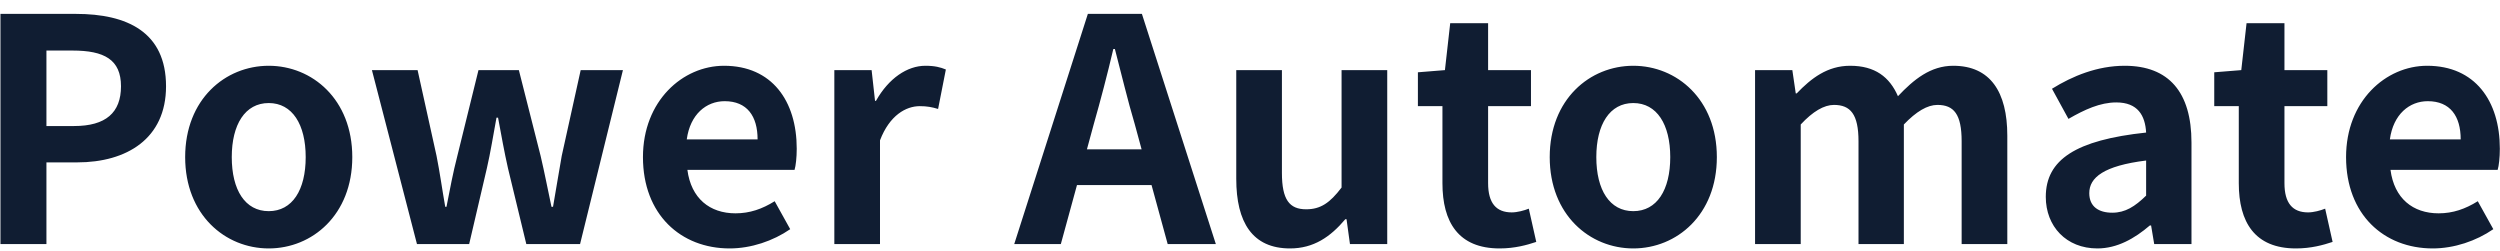 <svg width="169" height="17" viewBox="0 0 169 17" fill="none" xmlns="http://www.w3.org/2000/svg">
<path d="M0.031 16.5V0.939H5.134C8.578 0.939 11.224 2.157 11.224 5.832C11.224 9.381 8.557 10.977 5.218 10.977H3.139V16.5H0.031ZM3.139 8.52H5.008C7.15 8.52 8.179 7.617 8.179 5.832C8.179 4.026 7.045 3.417 4.903 3.417H3.139V8.52ZM18.166 16.794C15.226 16.794 12.517 14.526 12.517 10.62C12.517 6.714 15.226 4.446 18.166 4.446C21.106 4.446 23.815 6.714 23.815 10.62C23.815 14.526 21.106 16.794 18.166 16.794ZM18.166 14.274C19.762 14.274 20.665 12.846 20.665 10.62C20.665 8.415 19.762 6.966 18.166 6.966C16.57 6.966 15.667 8.415 15.667 10.62C15.667 12.846 16.57 14.274 18.166 14.274ZM28.187 16.5L25.142 4.74H28.229L29.51 10.536C29.741 11.691 29.888 12.804 30.098 13.98H30.182C30.413 12.804 30.623 11.67 30.917 10.536L32.345 4.74H35.075L36.545 10.536C36.818 11.691 37.028 12.804 37.28 13.98H37.385C37.595 12.804 37.763 11.691 37.973 10.536L39.254 4.74H42.11L39.212 16.5H35.579L34.34 11.376C34.088 10.263 33.899 9.192 33.668 7.953H33.563C33.332 9.192 33.164 10.284 32.912 11.376L31.715 16.5H28.187ZM49.323 16.794C46.026 16.794 43.464 14.505 43.464 10.62C43.464 6.819 46.152 4.446 48.945 4.446C52.179 4.446 53.859 6.819 53.859 10.053C53.859 10.641 53.796 11.208 53.712 11.481H46.467C46.719 13.413 47.979 14.421 49.722 14.421C50.688 14.421 51.528 14.127 52.368 13.602L53.418 15.492C52.263 16.29 50.772 16.794 49.323 16.794ZM46.425 9.423H51.213C51.213 7.848 50.499 6.84 48.987 6.84C47.748 6.84 46.656 7.722 46.425 9.423ZM56.401 16.5V4.74H58.921L59.152 6.819H59.215C60.076 5.286 61.336 4.446 62.554 4.446C63.205 4.446 63.583 4.551 63.94 4.698L63.415 7.365C62.995 7.239 62.659 7.176 62.176 7.176C61.252 7.176 60.139 7.785 59.488 9.486V16.5H56.401ZM73.938 8.394L73.476 10.095H77.172L76.71 8.394C76.227 6.777 75.807 4.992 75.366 3.312H75.261C74.862 5.013 74.4 6.777 73.938 8.394ZM68.562 16.5L73.539 0.939H77.193L82.191 16.5H78.936L77.844 12.51H72.804L71.712 16.5H68.562ZM87.204 16.794C84.663 16.794 83.571 15.03 83.571 12.09V4.74H86.658V11.691C86.658 13.497 87.162 14.148 88.296 14.148C89.262 14.148 89.892 13.728 90.69 12.678V4.74H93.777V16.5H91.257L91.026 14.82H90.942C89.934 16.017 88.8 16.794 87.204 16.794ZM101.373 16.794C98.58 16.794 97.509 15.009 97.509 12.384V7.176H95.85V4.887L97.677 4.74L98.034 1.569H100.596V4.74H103.494V7.176H100.596V12.384C100.596 13.728 101.142 14.358 102.192 14.358C102.57 14.358 103.032 14.232 103.347 14.106L103.851 16.353C103.221 16.563 102.402 16.794 101.373 16.794ZM110.41 16.794C107.47 16.794 104.761 14.526 104.761 10.62C104.761 6.714 107.47 4.446 110.41 4.446C113.35 4.446 116.059 6.714 116.059 10.62C116.059 14.526 113.35 16.794 110.41 16.794ZM110.41 14.274C112.006 14.274 112.909 12.846 112.909 10.62C112.909 8.415 112.006 6.966 110.41 6.966C108.814 6.966 107.911 8.415 107.911 10.62C107.911 12.846 108.814 14.274 110.41 14.274ZM118.642 16.5V4.74H121.162L121.393 6.315H121.456C122.443 5.286 123.535 4.446 125.068 4.446C126.748 4.446 127.735 5.202 128.302 6.504C129.373 5.37 130.507 4.446 132.04 4.446C134.539 4.446 135.694 6.21 135.694 9.171V16.5H132.607V9.549C132.607 7.722 132.082 7.092 130.969 7.092C130.297 7.092 129.541 7.533 128.701 8.415V16.5H125.635V9.549C125.635 7.722 125.089 7.092 123.976 7.092C123.304 7.092 122.548 7.533 121.729 8.415V16.5H118.642ZM141.781 16.794C139.681 16.794 138.295 15.303 138.295 13.308C138.295 10.788 140.332 9.465 145.078 8.961C145.015 7.806 144.511 6.924 143.062 6.924C141.97 6.924 140.92 7.407 139.828 8.037L138.715 6C140.101 5.139 141.781 4.446 143.629 4.446C146.611 4.446 148.144 6.231 148.144 9.633V16.5H145.624L145.414 15.24H145.33C144.301 16.122 143.125 16.794 141.781 16.794ZM142.789 14.379C143.671 14.379 144.322 13.959 145.078 13.224V10.851C142.201 11.208 141.235 12.006 141.235 13.056C141.235 13.98 141.886 14.379 142.789 14.379ZM155.206 16.794C152.413 16.794 151.342 15.009 151.342 12.384V7.176H149.683V4.887L151.51 4.74L151.867 1.569H154.429V4.74H157.327V7.176H154.429V12.384C154.429 13.728 154.975 14.358 156.025 14.358C156.403 14.358 156.865 14.232 157.18 14.106L157.684 16.353C157.054 16.563 156.235 16.794 155.206 16.794ZM164.453 16.794C161.156 16.794 158.594 14.505 158.594 10.62C158.594 6.819 161.282 4.446 164.075 4.446C167.309 4.446 168.989 6.819 168.989 10.053C168.989 10.641 168.926 11.208 168.842 11.481H161.597C161.849 13.413 163.109 14.421 164.852 14.421C165.818 14.421 166.658 14.127 167.498 13.602L168.548 15.492C167.393 16.29 165.902 16.794 164.453 16.794ZM161.555 9.423H166.343C166.343 7.848 165.629 6.84 164.117 6.84C162.878 6.84 161.786 7.722 161.555 9.423Z" fill="#101D32"/>
</svg>
